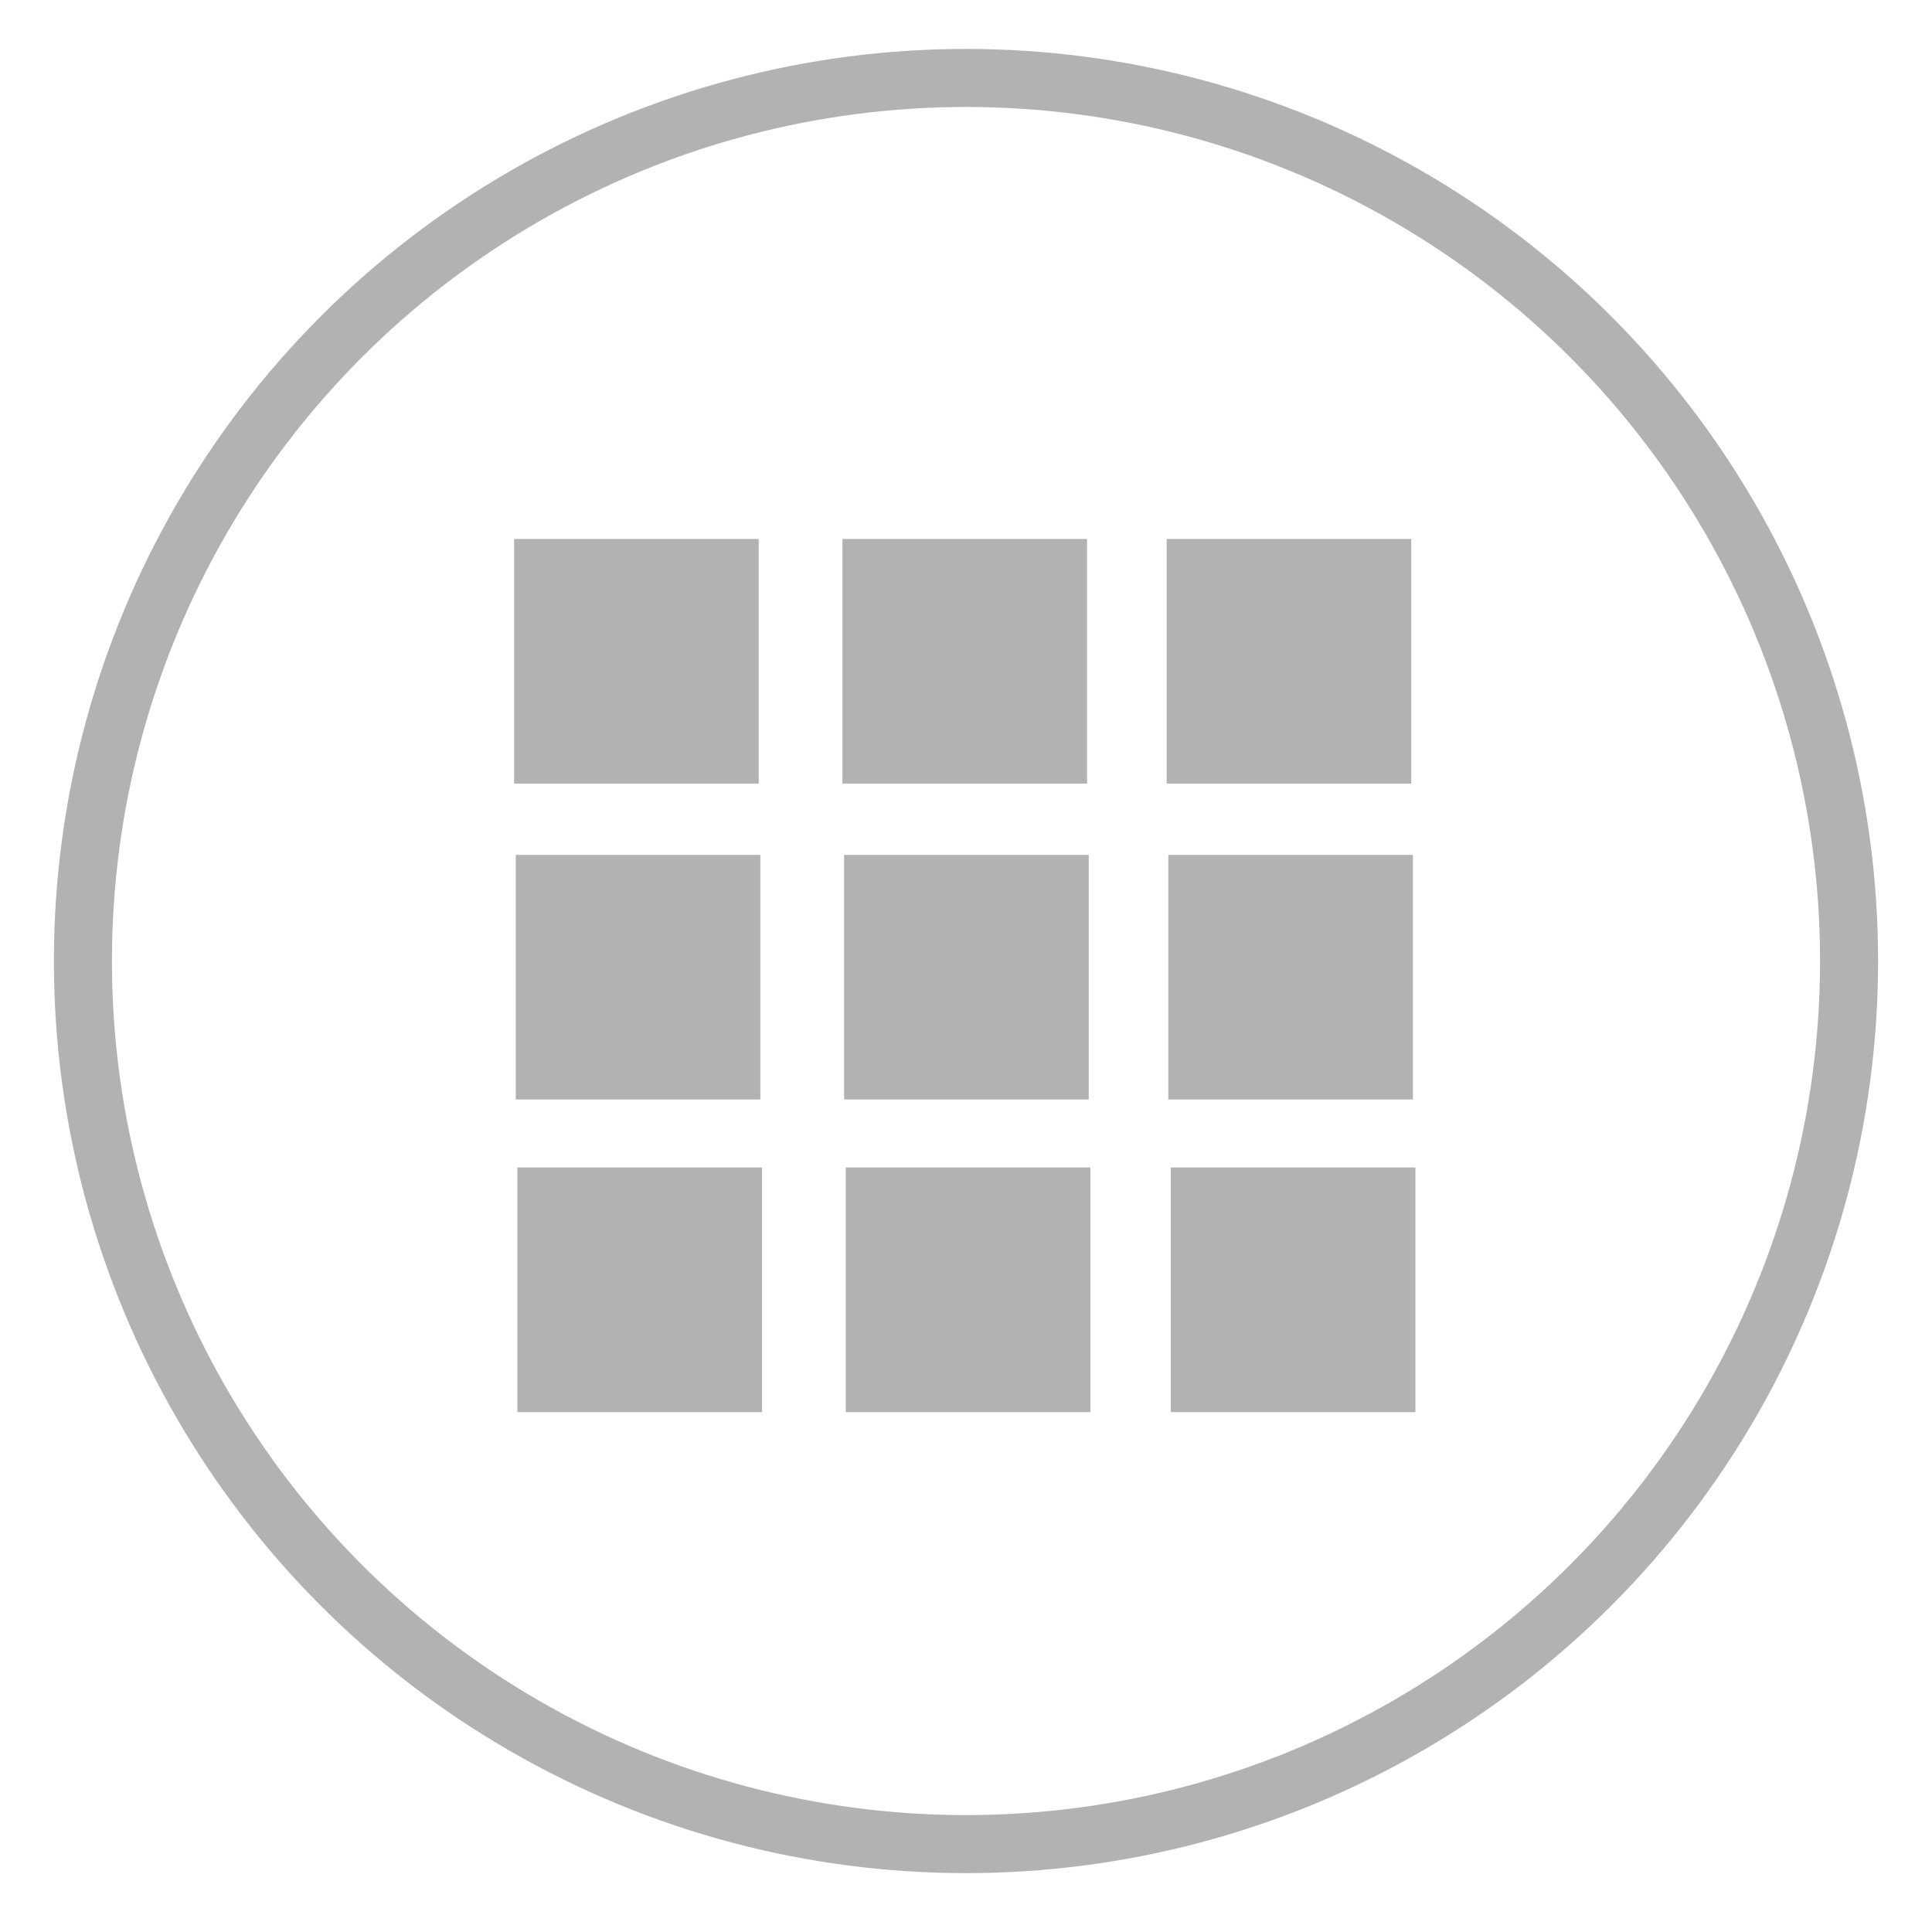 <?xml version="1.0" encoding="utf-8"?>
<!-- Generator: Adobe Illustrator 21.1.0, SVG Export Plug-In . SVG Version: 6.00 Build 0)  -->
<svg version="1.1" id="Ebene_1" xmlns="http://www.w3.org/2000/svg" xmlns:xlink="http://www.w3.org/1999/xlink" x="0px" y="0px"
	 viewBox="0 0 233 233" style="enable-background:new 0 0 233 233;" xml:space="preserve">
<style type="text/css">
	.st0{fill:none;stroke:#B2B2B2;stroke-width:7;}
	.st1{fill:#B2B2B2;}
</style>
<circle class="st0" cx="116.5" cy="115.9" r="106.5"/>
<rect x="62" y="65" class="st1" width="29.5" height="29.5"/>
<rect x="101.6" y="65" class="st1" width="29.5" height="29.5"/>
<rect x="140.7" y="65" class="st1" width="29.5" height="29.5"/>
<rect x="62.2" y="103.1" class="st1" width="29.5" height="29.5"/>
<rect x="101.8" y="103.1" class="st1" width="29.5" height="29.5"/>
<rect x="140.9" y="103.1" class="st1" width="29.5" height="29.5"/>
<rect x="62.4" y="140.8" class="st1" width="29.5" height="29.5"/>
<rect x="102" y="140.8" class="st1" width="29.5" height="29.5"/>
<rect x="141.2" y="140.8" class="st1" width="29.5" height="29.5"/>
</svg>
